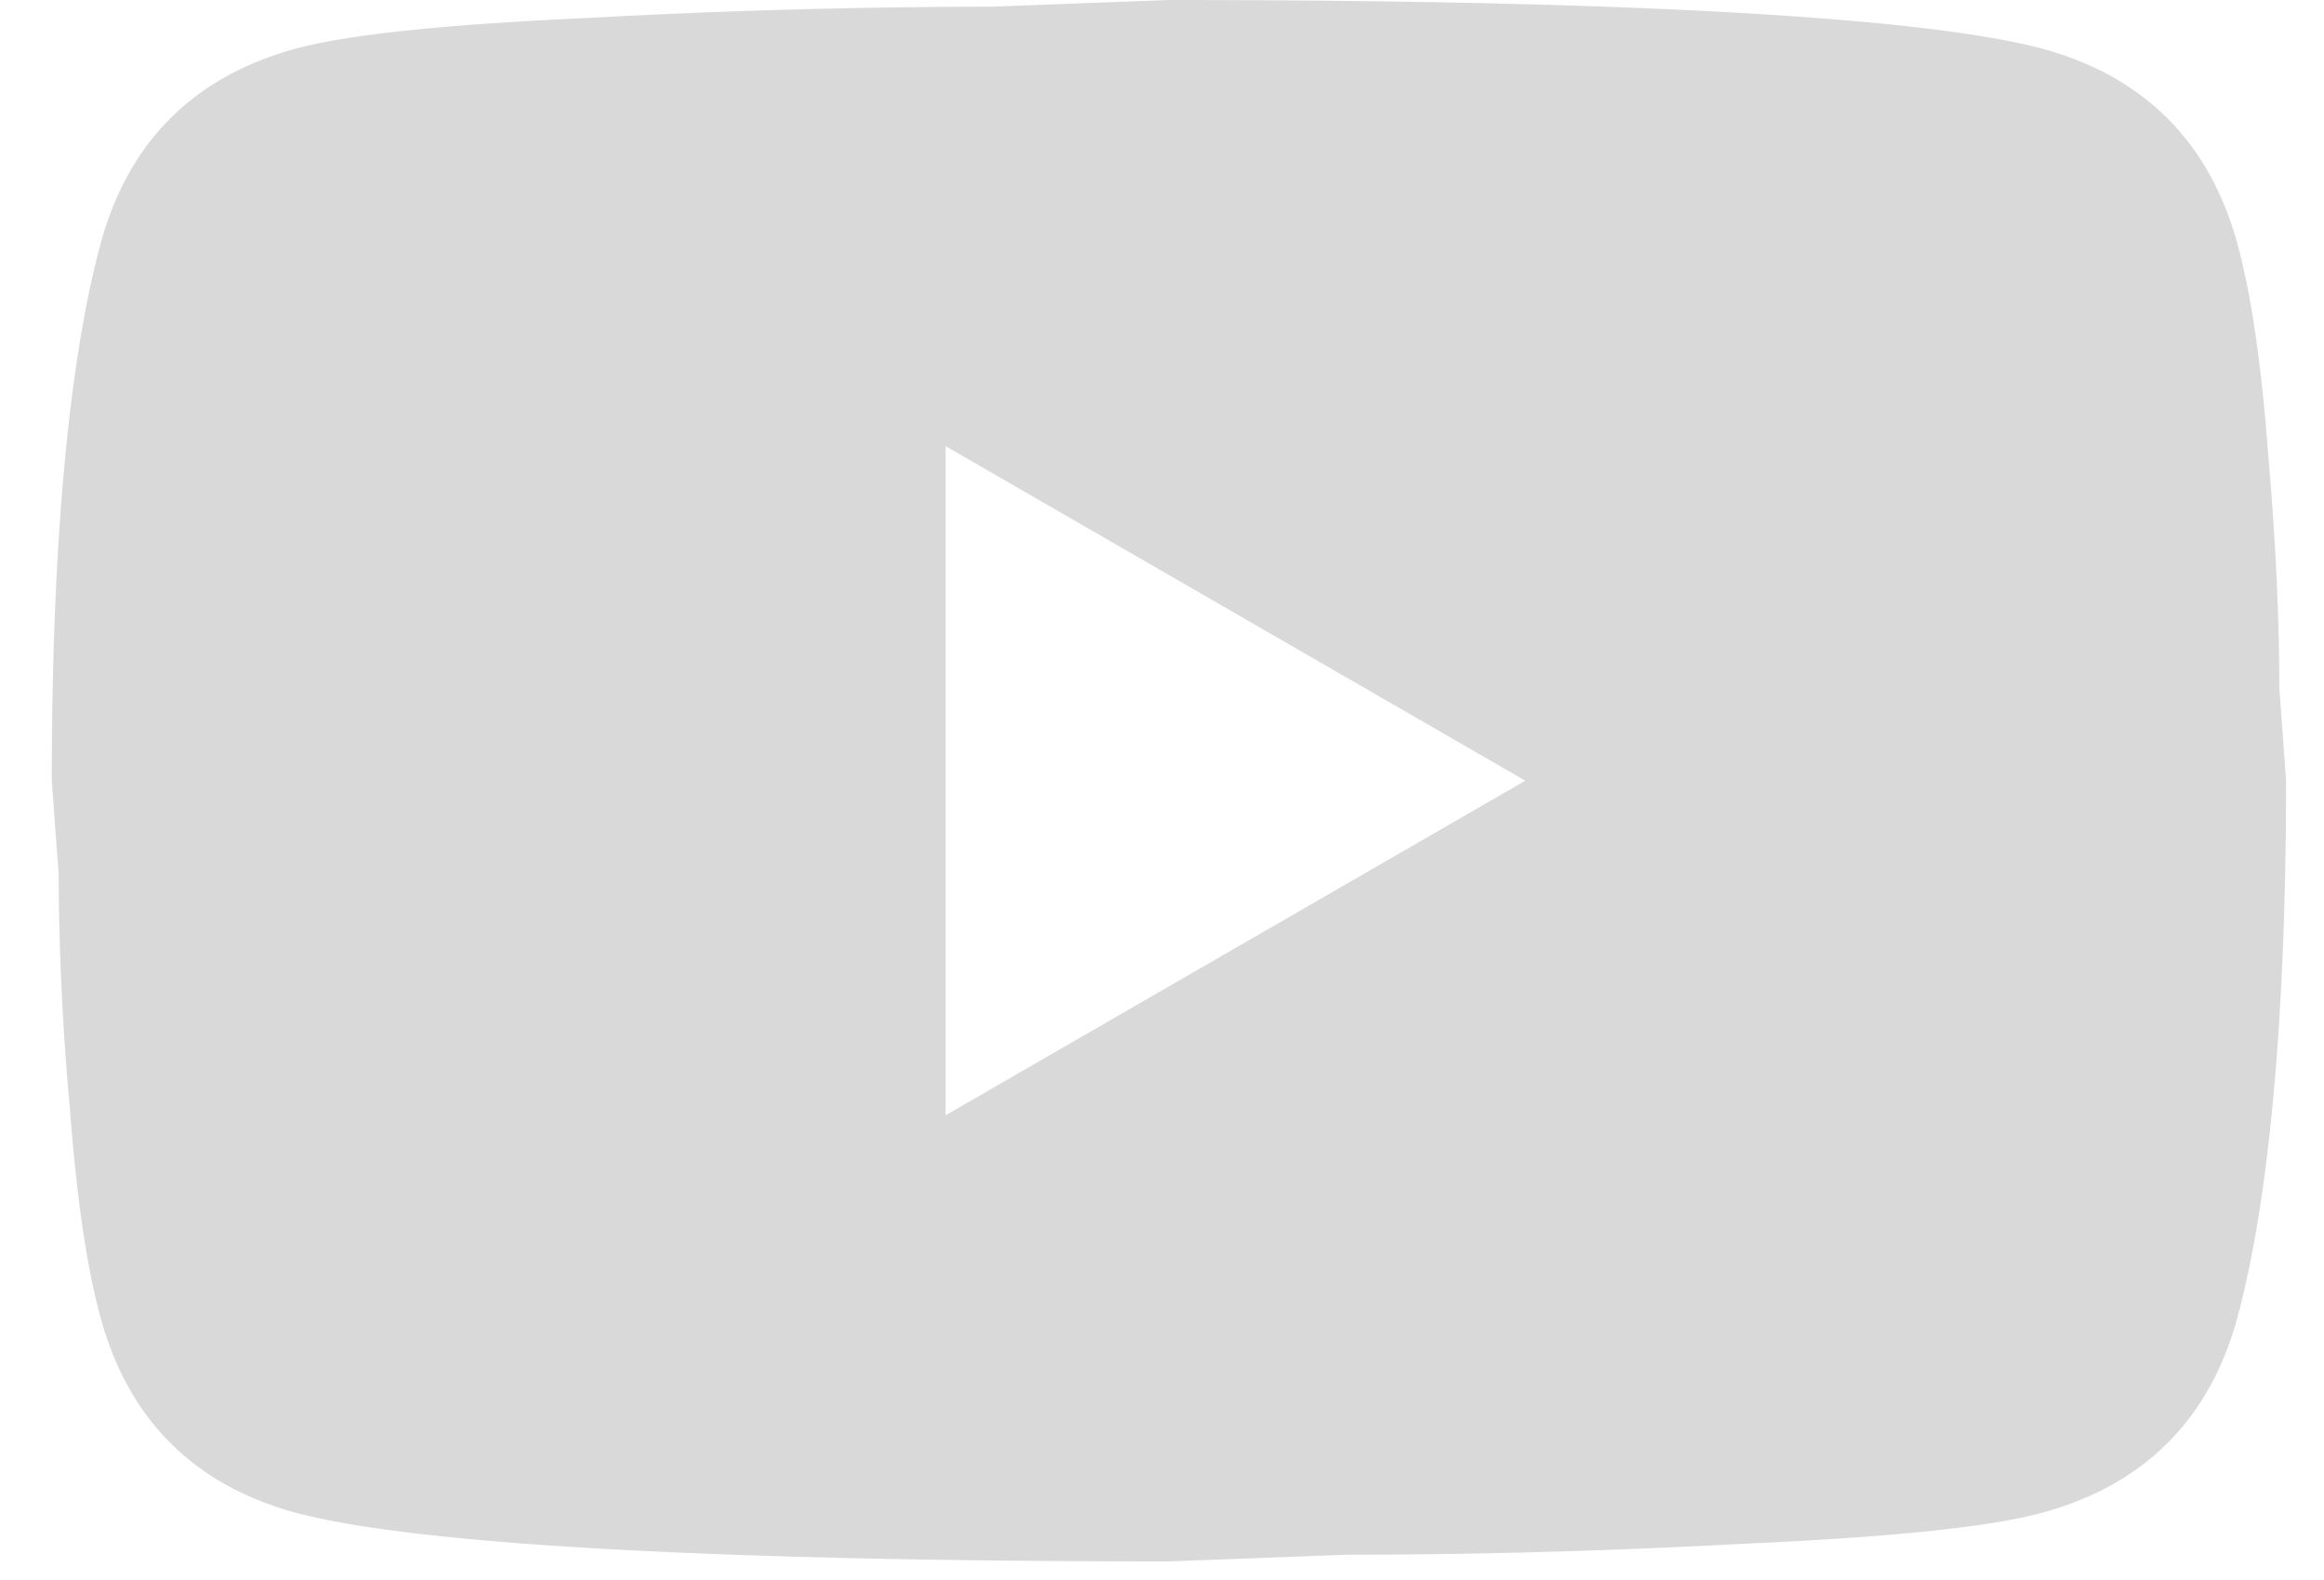 <svg width="25" height="17" viewBox="0 0 25 17" fill="none" xmlns="http://www.w3.org/2000/svg"><path d="m10.172 12 6.236-3.6-6.236-3.6V12Zm13.891-9.396c.156.564.264 1.32.336 2.28.084.96.12 1.788.12 2.508l.073 1.008c0 2.628-.193 4.56-.529 5.796-.3 1.08-.997 1.776-2.079 2.076-.565.156-1.598.264-3.184.336-1.563.084-2.993.12-4.314.12l-1.911.072c-5.035 0-8.171-.192-9.409-.528-1.082-.3-1.778-.996-2.079-2.076-.156-.564-.264-1.32-.336-2.28a28.48 28.48 0 0 1-.12-2.508L.557 8.4c0-2.628.193-4.56.53-5.796.3-1.08.996-1.776 2.078-2.076C3.731.372 4.764.264 6.35.192a80.202 80.202 0 0 1 4.314-.12L12.575 0c5.035 0 8.171.192 9.41.528 1.08.3 1.777.996 2.078 2.076Z" fill="#D9D9D9"/></svg>